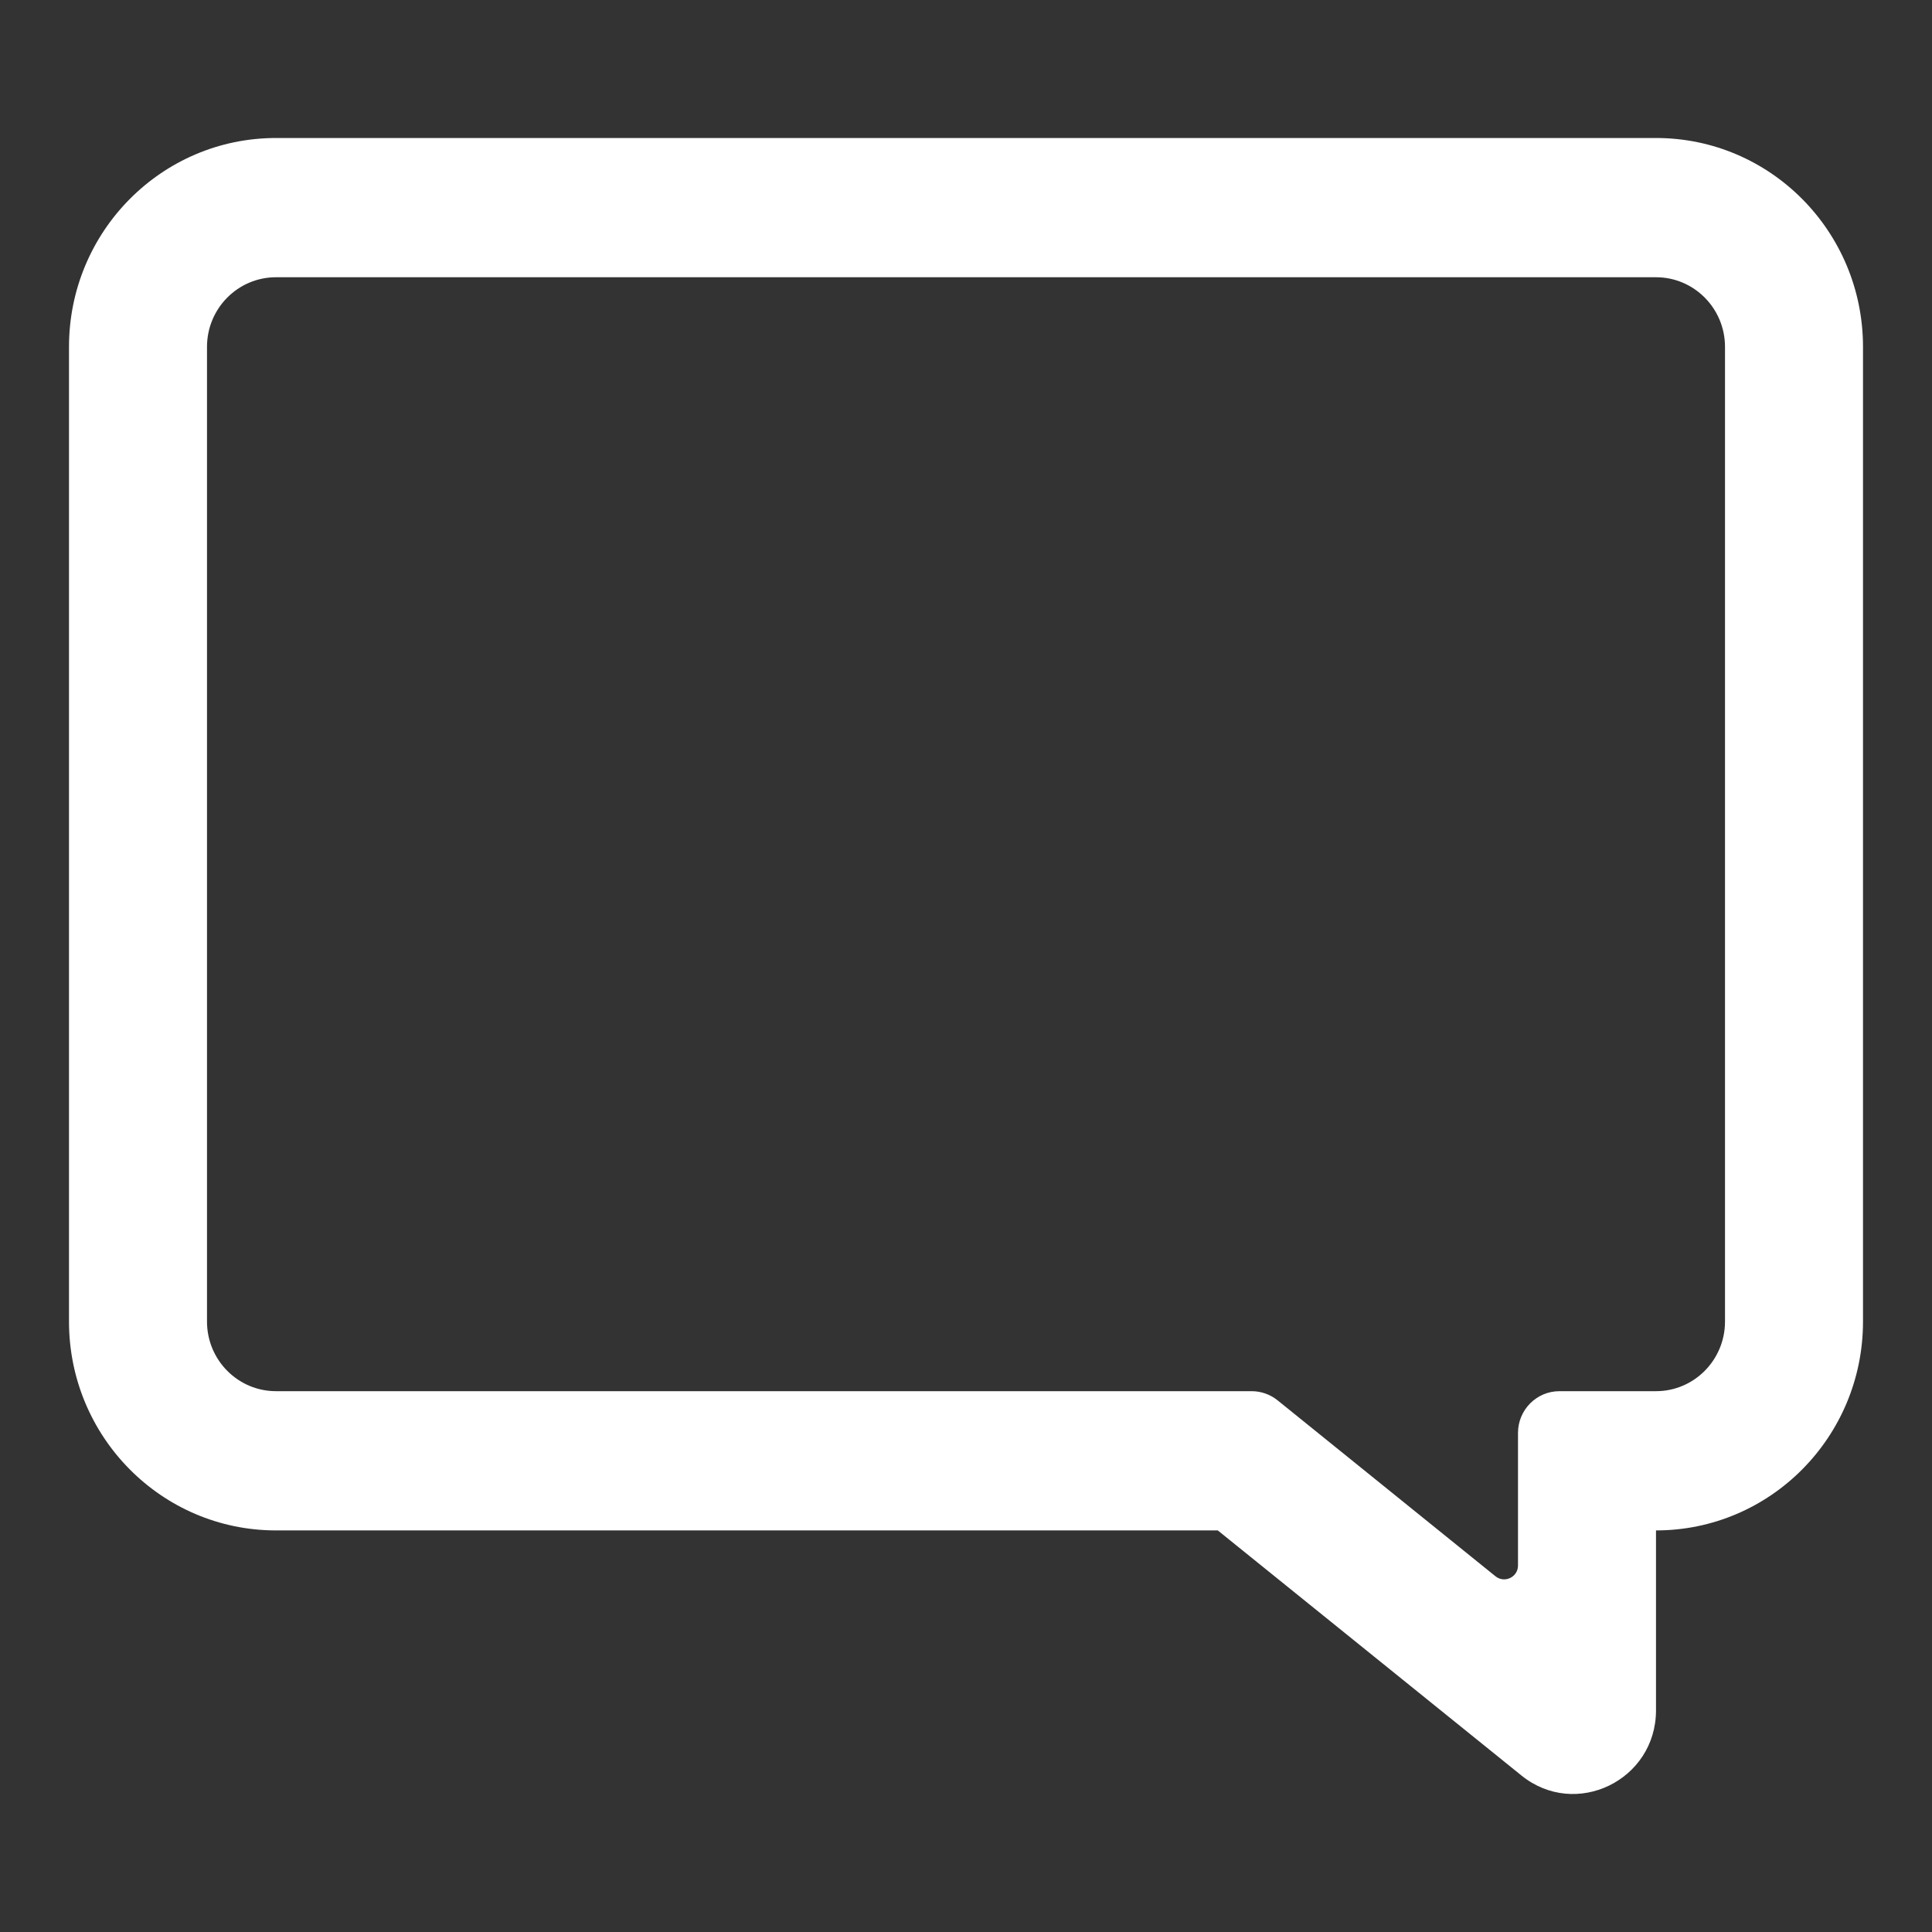 <?xml version="1.0" encoding="UTF-8"?> <svg xmlns="http://www.w3.org/2000/svg" width="28" height="28" viewBox="0 0 28 28" fill="none"><rect x="0" y="0" width="28" height="28" fill="#333333" stroke="none"/> <path fill-rule="evenodd" clip-rule="evenodd" d="M4 2C2.343 2 1 3.355 1 5.027V19.153C1 20.825 2.343 22.18 4 22.18H17.649L22.05 25.732C22.836 26.367 24 25.802 24 24.787V22.18C25.657 22.18 27 20.825 27 19.153V5.027C27 3.355 25.657 2 24 2H4ZM3 5.027C3 4.47 3.448 4.018 4 4.018H24C24.552 4.018 25 4.47 25 5.027V19.153C25 19.71 24.552 20.162 24 20.162H22.6C22.269 20.162 22 20.433 22 20.767V22.689C22 22.857 21.805 22.95 21.674 22.845L18.515 20.294C18.409 20.209 18.277 20.162 18.14 20.162H4C3.448 20.162 3 19.71 3 19.153V5.027Z" fill="white"></path> </svg> 